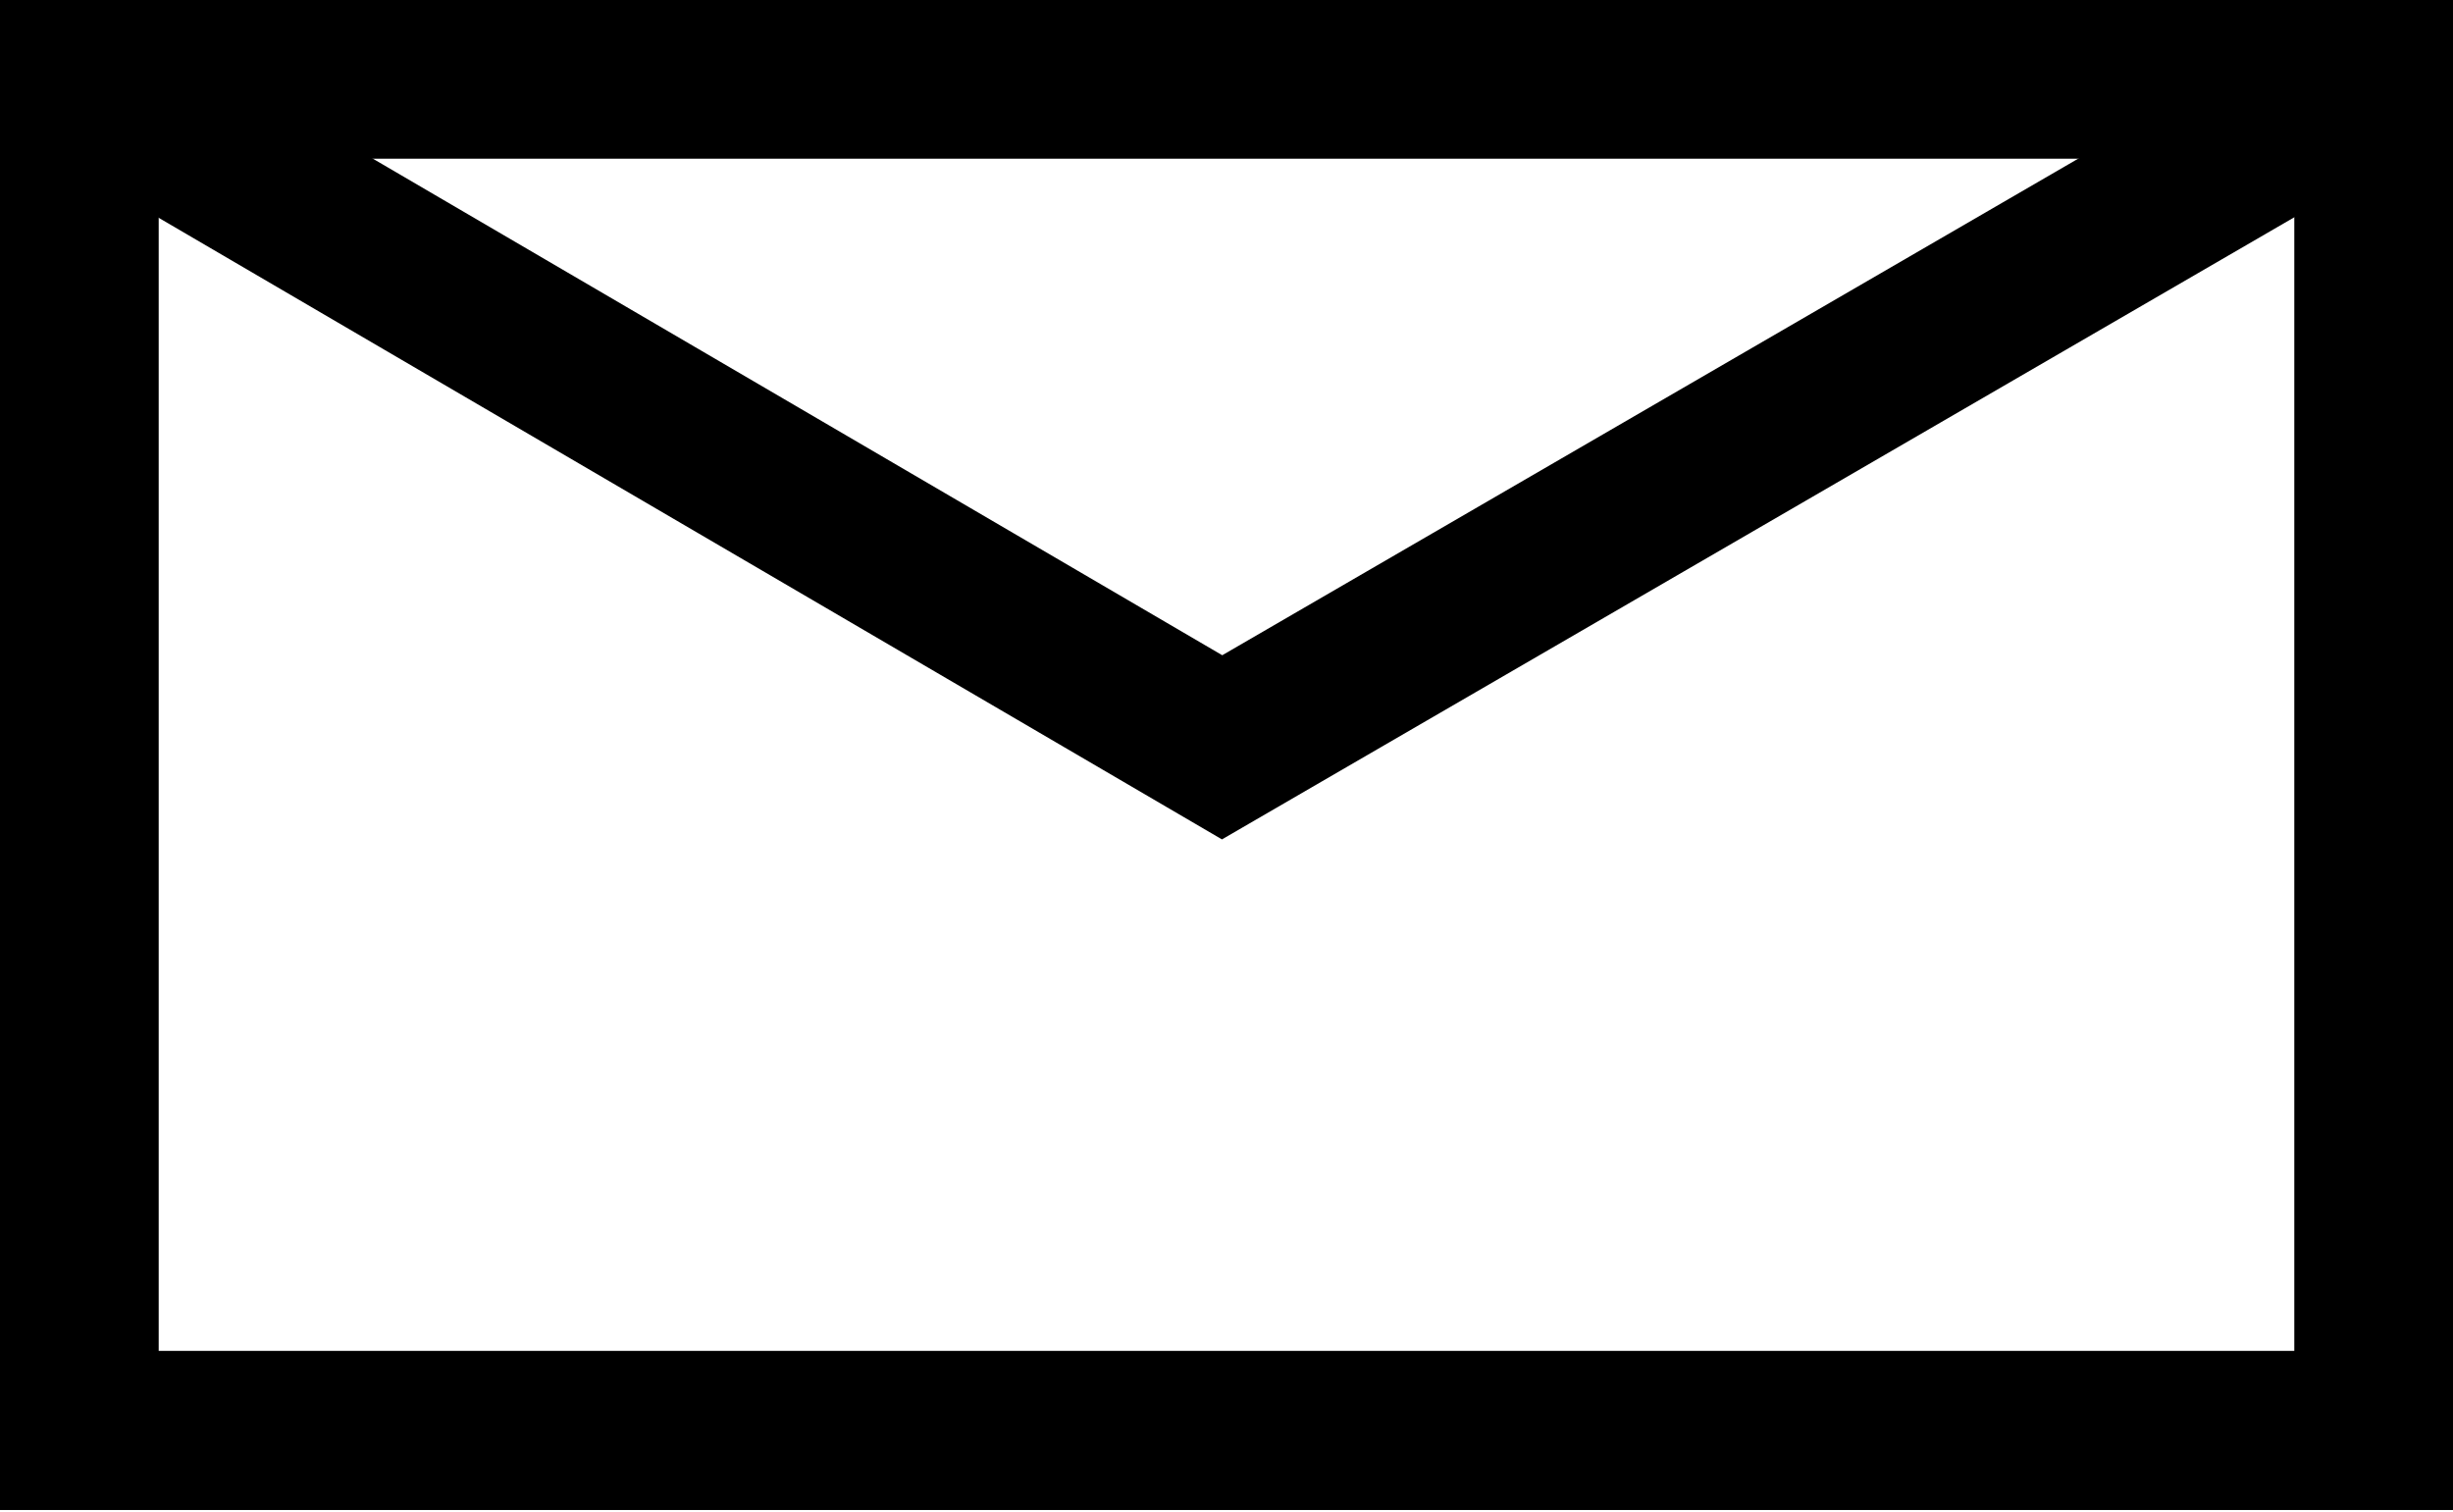 <svg xmlns="http://www.w3.org/2000/svg" viewBox="0 0 27.9 17.2"><defs><style>.cls-1{fill:none;stroke:#000;stroke-miterlimit:10;stroke-width:1.81px;}</style></defs><title>Asset 1</title><g id="Layer_2" data-name="Layer 2"><g id="Layer_1-2" data-name="Layer 1"><rect class="cls-1" x="0.9" y="0.9" width="26.1" height="15.37"/><polyline class="cls-1" points="0.9 0.9 13.9 8.5 27 0.9"/></g></g></svg>
